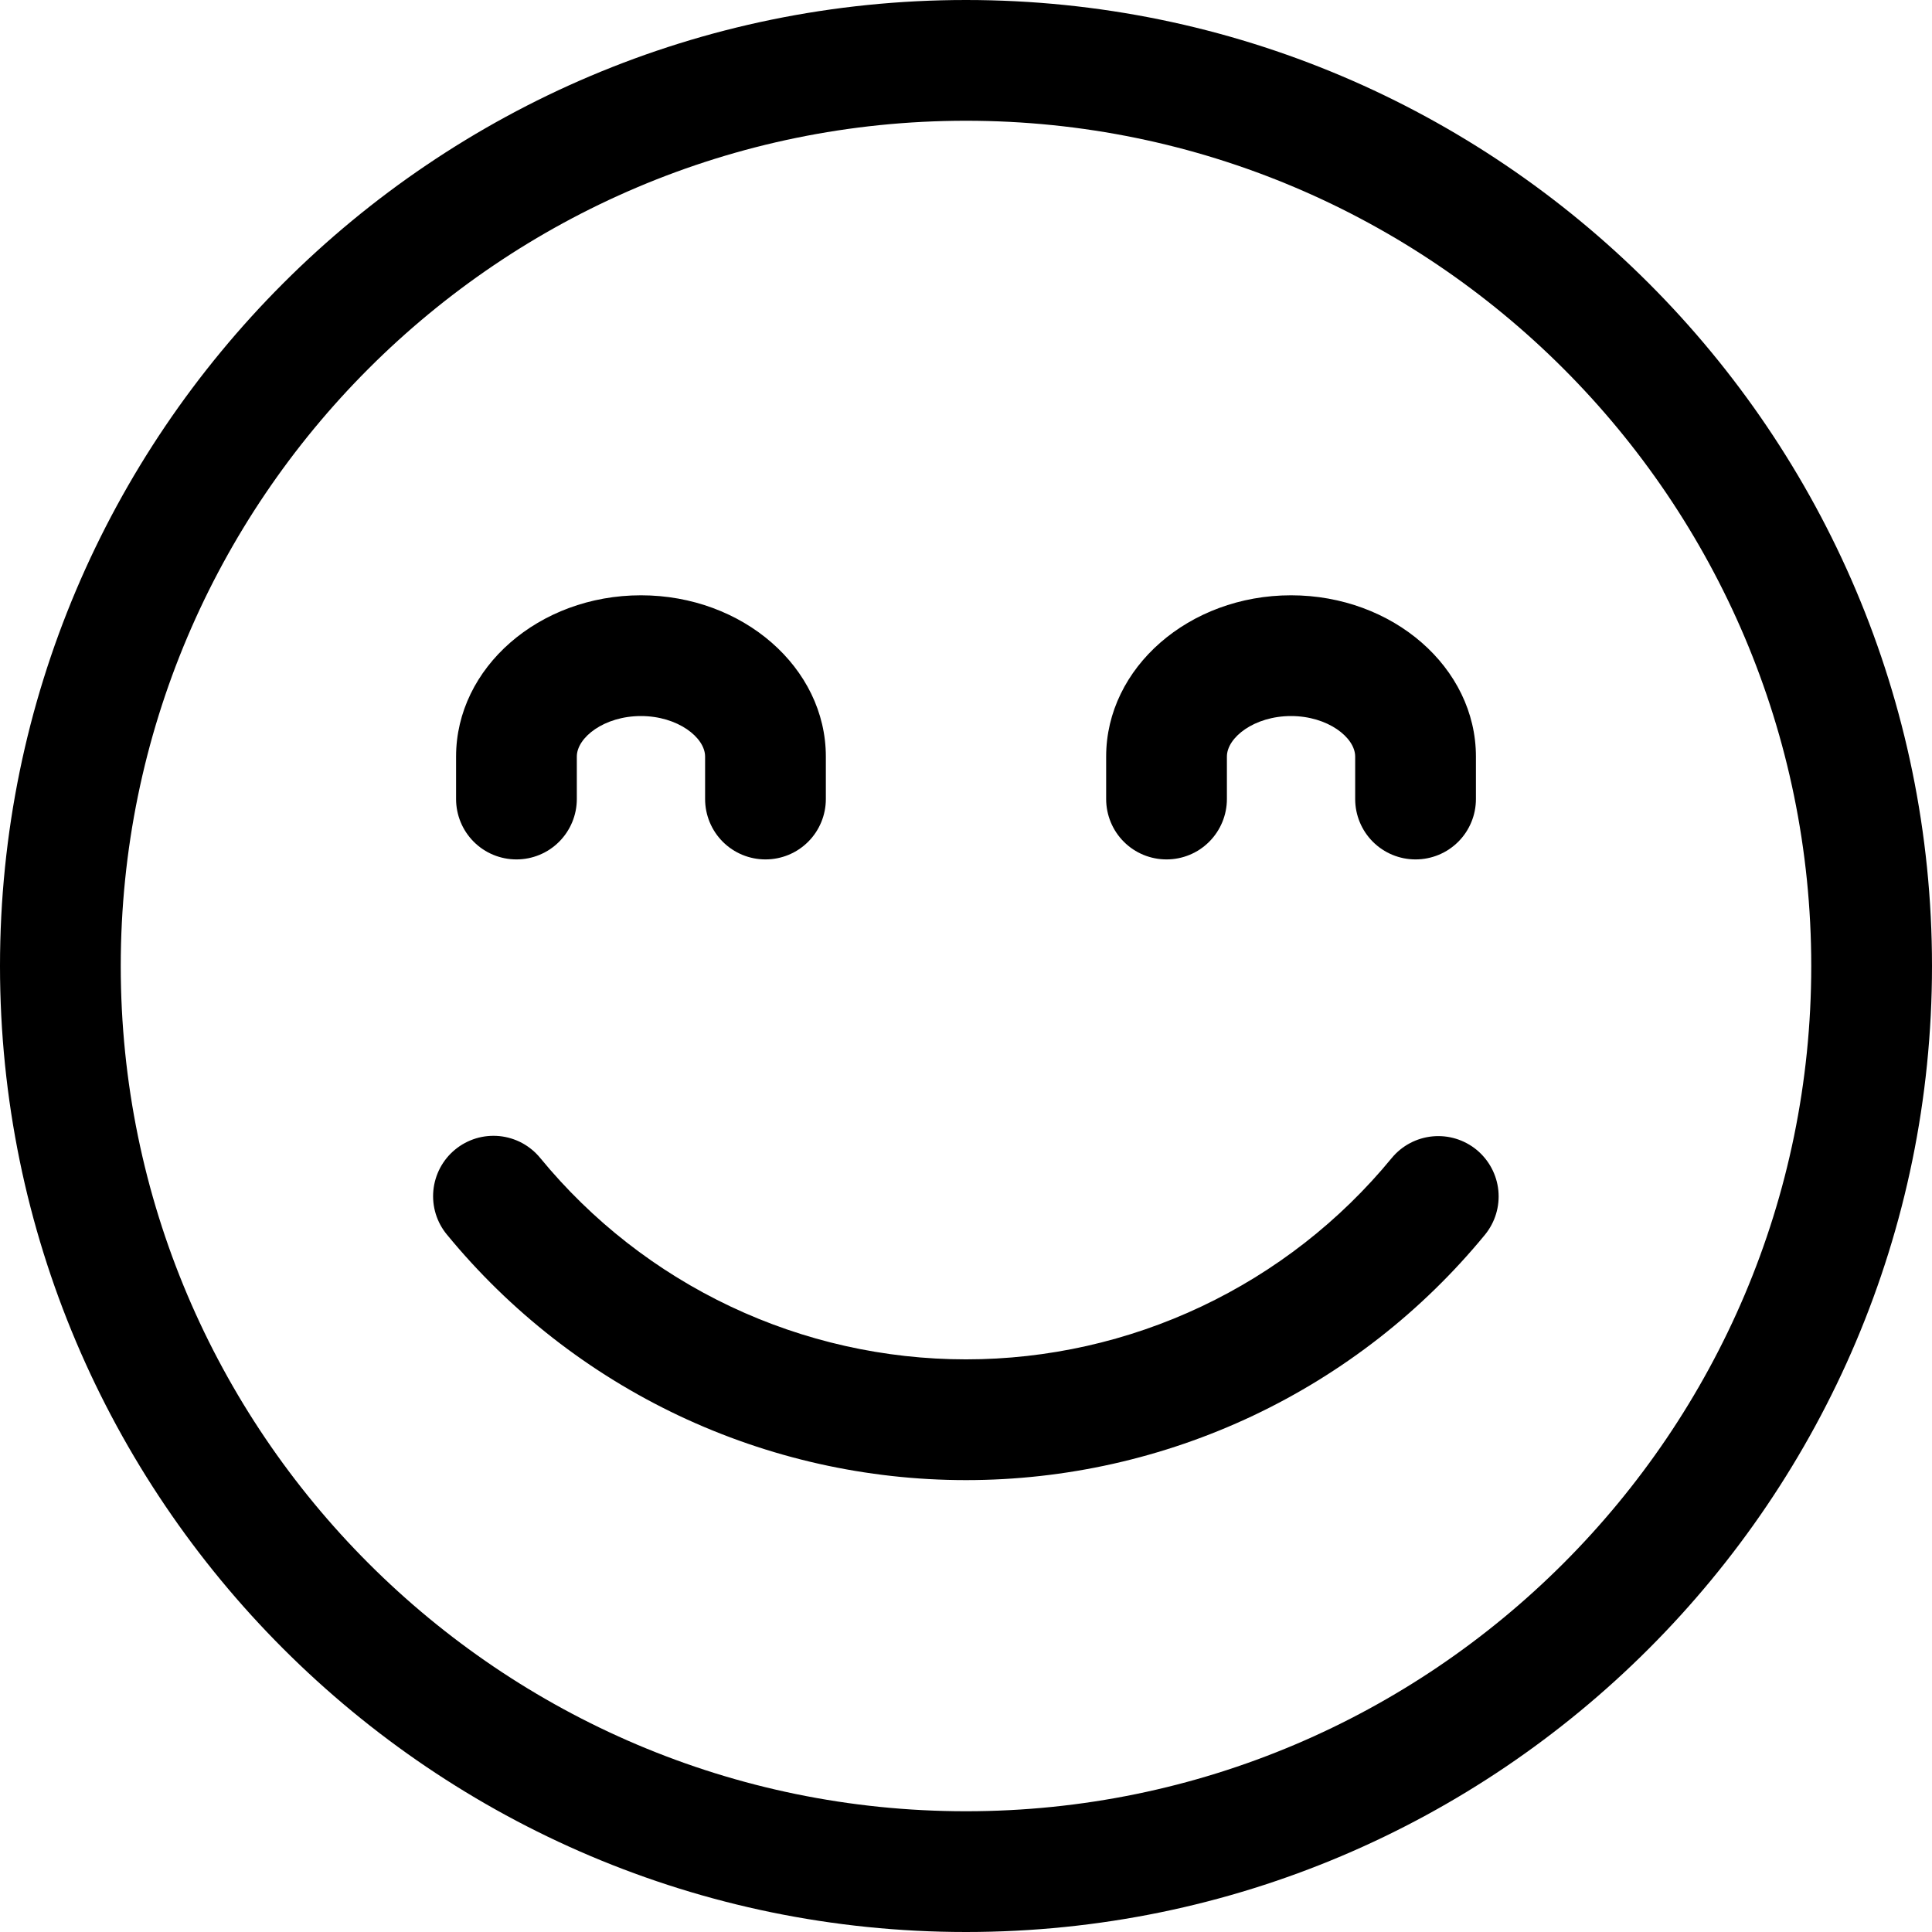 <svg xmlns="http://www.w3.org/2000/svg" fill="none" viewBox="0 0 48 48" height="48" width="48">
<g clip-path="url(#clip0_15_81)">
<path fill="black" d="M24 0C10.766 0 0 10.766 0 24C0 37.234 10.766 48 24 48C37.234 48 48 37.234 48 24C48 10.766 37.234 0 24 0ZM24 45C12.421 45 3 35.579 3 24C3 12.421 12.421 3 24 3C35.579 3 45 12.421 45 24C45 35.579 35.579 45 24 45ZM36.895 30.675C35.33 32.581 33.362 34.117 31.132 35.172C28.902 36.226 26.466 36.773 24 36.773C21.533 36.773 19.098 36.226 16.868 35.172C14.638 34.117 12.67 32.581 11.105 30.675C10.979 30.523 10.884 30.348 10.826 30.159C10.768 29.97 10.748 29.772 10.767 29.575C10.786 29.379 10.844 29.188 10.936 29.014C11.029 28.84 11.155 28.685 11.308 28.56C11.46 28.435 11.636 28.341 11.825 28.283C12.014 28.226 12.212 28.207 12.409 28.226C12.605 28.246 12.796 28.304 12.97 28.397C13.143 28.491 13.297 28.617 13.422 28.77C14.706 30.334 16.32 31.594 18.149 32.459C19.978 33.324 21.977 33.773 24 33.773C26.023 33.773 28.021 33.324 29.85 32.459C31.679 31.594 33.294 30.334 34.578 28.77C34.831 28.464 35.195 28.271 35.59 28.233C35.985 28.195 36.379 28.315 36.686 28.567C36.992 28.82 37.187 29.183 37.226 29.578C37.265 29.973 37.146 30.367 36.895 30.675H36.895ZM27.482 19.852V18.797C27.482 16.588 29.542 14.79 32.075 14.79C34.608 14.79 36.669 16.588 36.669 18.797V19.852C36.669 20.25 36.511 20.632 36.23 20.913C35.948 21.195 35.567 21.352 35.169 21.352C34.771 21.352 34.39 21.195 34.108 20.913C33.827 20.632 33.669 20.25 33.669 19.852V18.797C33.669 18.322 32.987 17.79 32.075 17.79C31.163 17.79 30.482 18.322 30.482 18.797V19.852C30.482 20.25 30.323 20.632 30.042 20.913C29.761 21.195 29.379 21.352 28.982 21.352C28.584 21.352 28.202 21.195 27.921 20.913C27.64 20.632 27.482 20.25 27.482 19.852V19.852ZM11.331 19.852V18.797C11.331 16.588 13.391 14.79 15.924 14.79C18.457 14.79 20.518 16.588 20.518 18.797V19.852C20.518 20.25 20.36 20.632 20.079 20.913C19.797 21.195 19.416 21.352 19.018 21.352C18.62 21.352 18.239 21.195 17.957 20.913C17.676 20.632 17.518 20.25 17.518 19.852V18.797C17.518 18.322 16.837 17.79 15.924 17.79C15.012 17.79 14.331 18.322 14.331 18.797V19.852C14.331 20.25 14.172 20.632 13.891 20.913C13.61 21.195 13.228 21.352 12.831 21.352C12.433 21.352 12.051 21.195 11.77 20.913C11.489 20.632 11.331 20.25 11.331 19.852V19.852Z"></path>
</g>
<defs>
<clipPath id="clip0_15_81">
<rect fill="white" height="48" width="48"></rect>
</clipPath>
</defs>
</svg>
